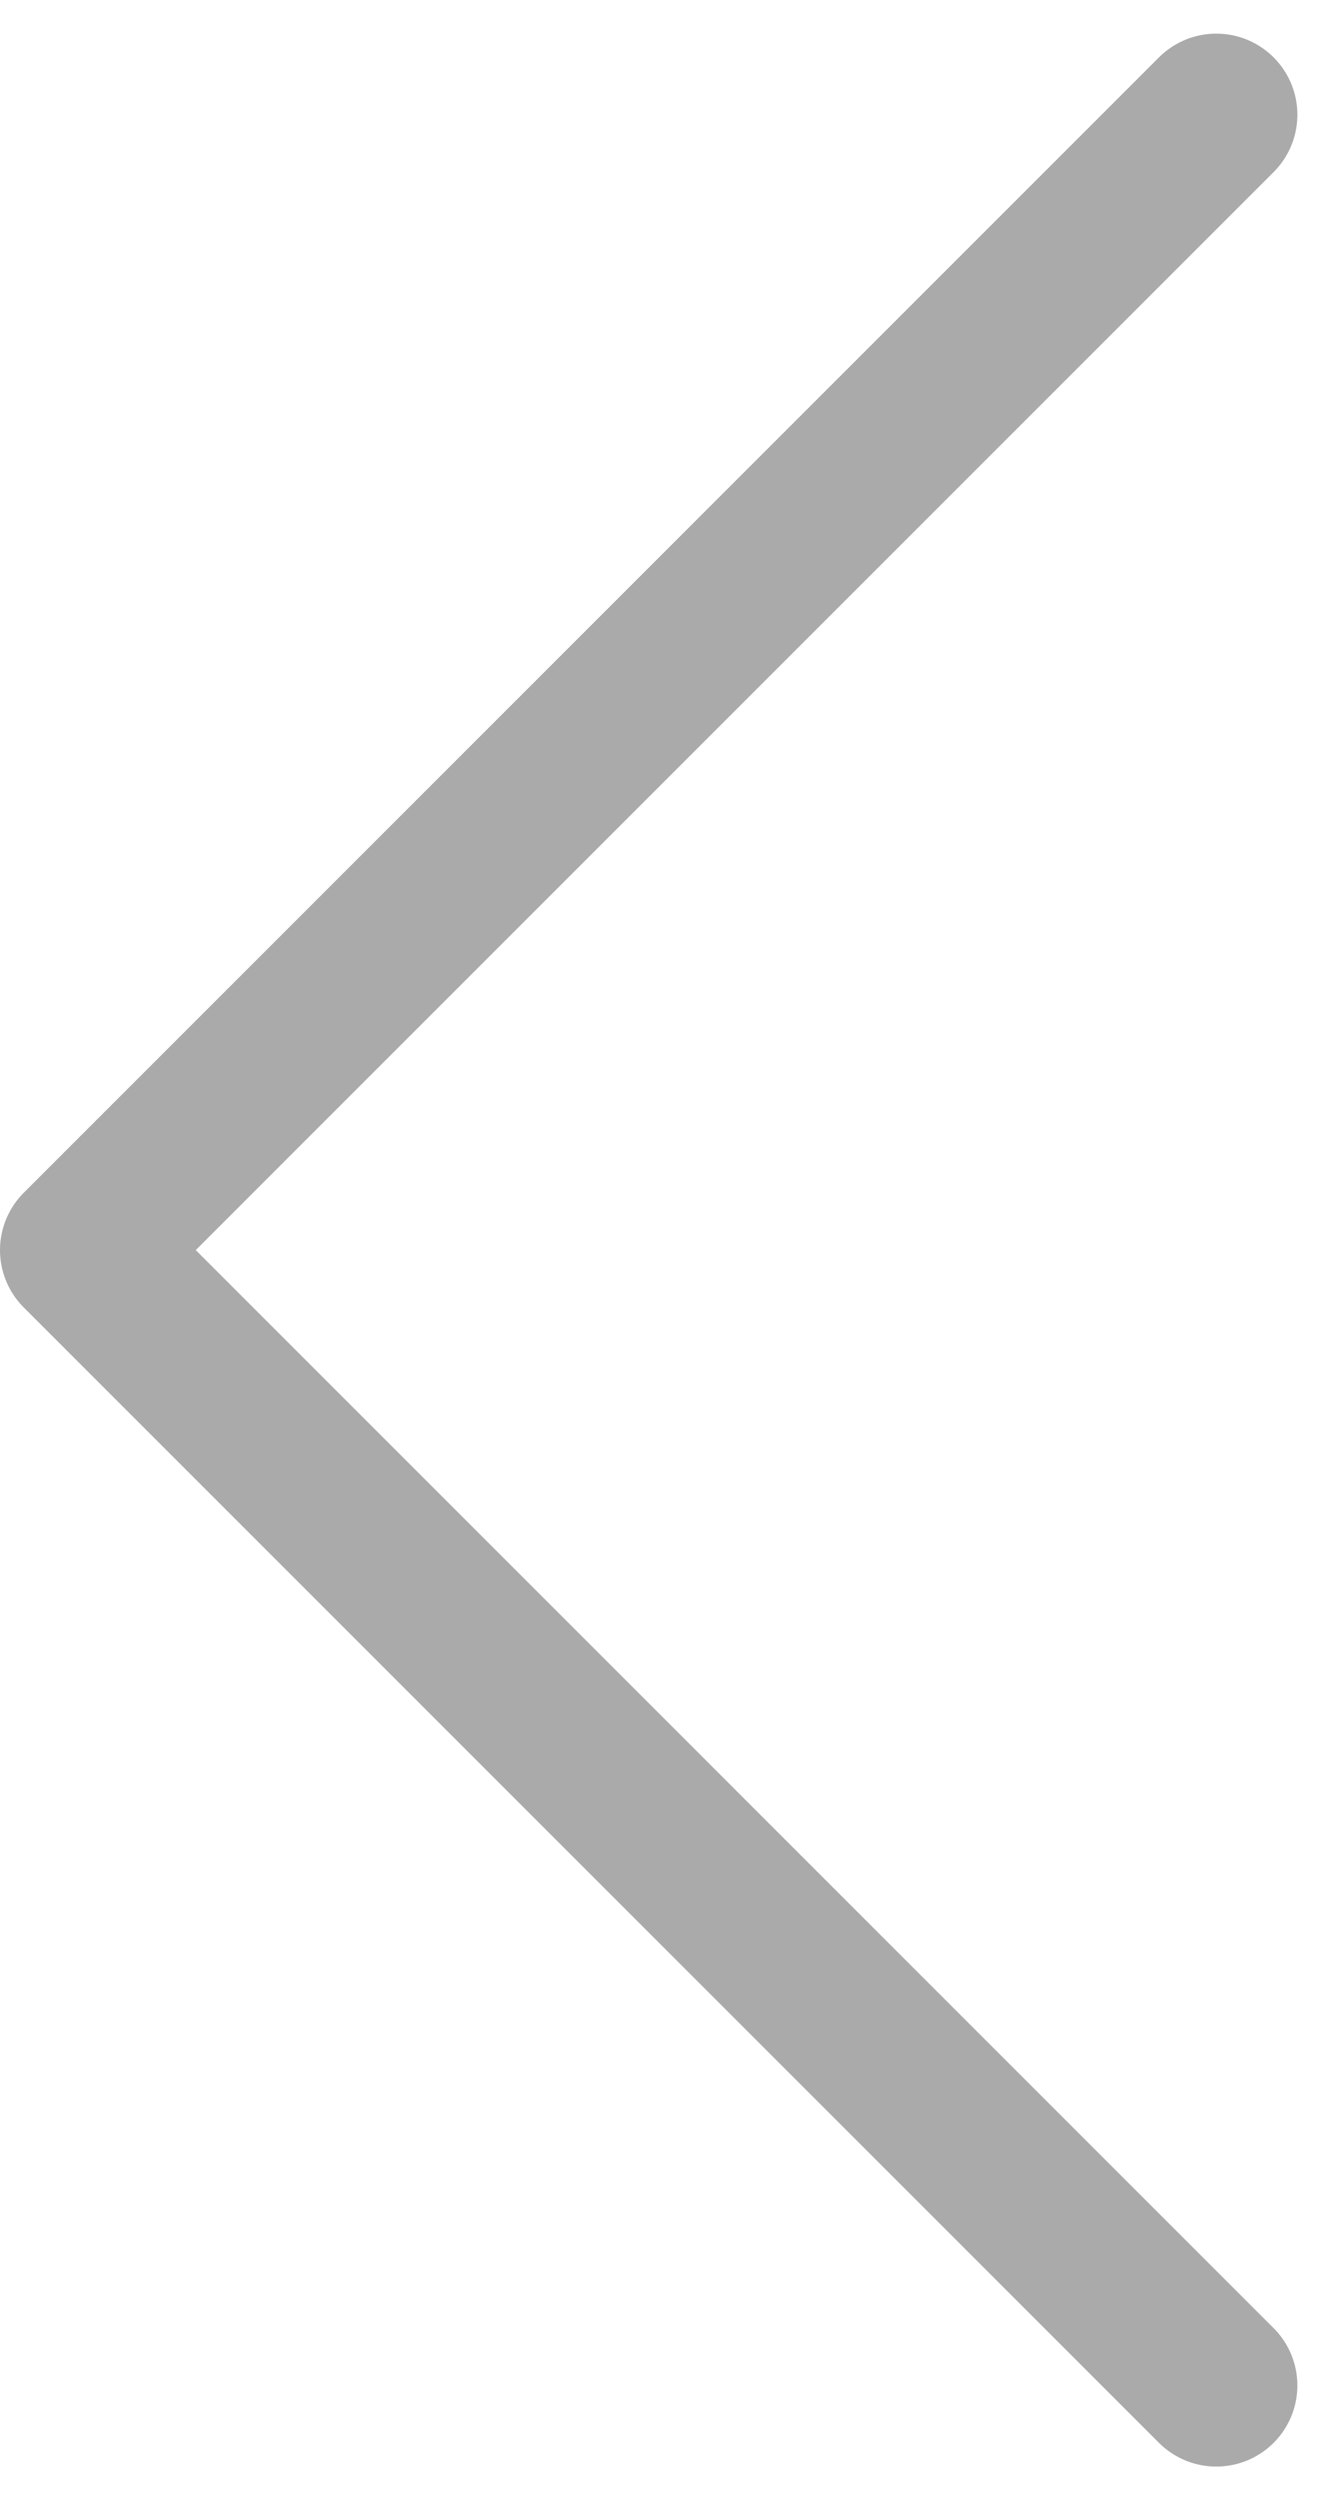 <svg xmlns="http://www.w3.org/2000/svg" width="12.311" height="23.121" viewBox="0 0 12.311 23.121">
  <path id="Path_12066" data-name="Path 12066" d="M18,28.5,7.5,18,18,7.5" transform="translate(-6.75 -6.439)" fill="none" stroke="#aaa" stroke-linecap="round" stroke-linejoin="round" stroke-width="1.5"/>
</svg>
